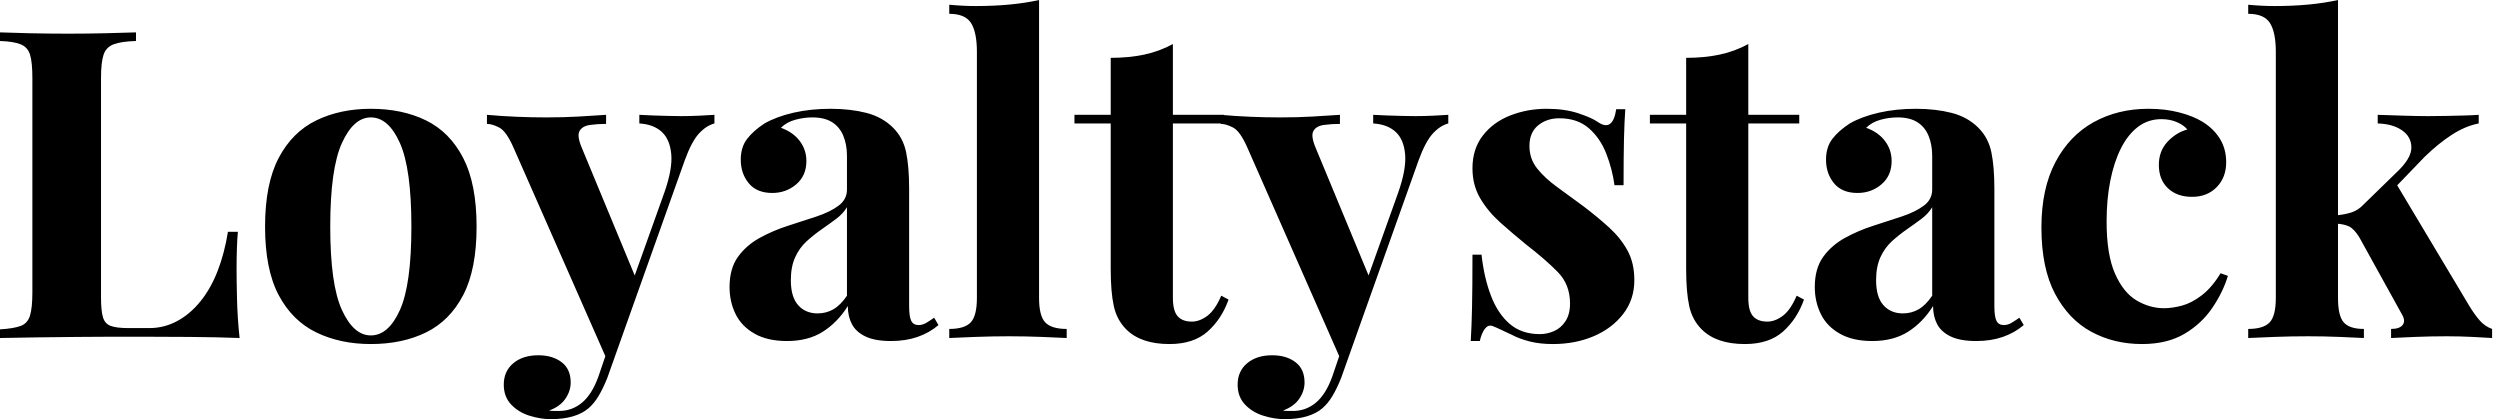 <svg baseProfile="full" height="28" version="1.1" viewBox="0 0 167 28" width="167" xmlns="http://www.w3.org/2000/svg" xmlns:ev="http://www.w3.org/2001/xml-events" xmlns:xlink="http://www.w3.org/1999/xlink"><defs /><g><path d="M10.064 2.163V2.739Q9.083 2.768 8.579 2.956Q8.074 3.143 7.901 3.648Q7.728 4.152 7.728 5.219V19.868Q7.728 20.762 7.858 21.195Q7.988 21.627 8.377 21.771Q8.766 21.916 9.545 21.916H10.958Q11.938 21.916 12.803 21.454Q13.668 20.993 14.36 20.142Q15.053 19.291 15.514 18.109Q15.975 16.927 16.206 15.485H16.869Q16.783 16.465 16.783 18.023Q16.783 18.686 16.812 19.955Q16.84 21.223 16.985 22.579Q15.514 22.521 13.668 22.507Q11.823 22.492 10.381 22.492Q9.66 22.492 8.536 22.492Q7.411 22.492 6.113 22.507Q4.816 22.521 3.489 22.536Q2.163 22.55 0.98 22.579V22.002Q1.903 21.944 2.365 21.771Q2.826 21.598 2.985 21.079Q3.143 20.56 3.143 19.522V5.219Q3.143 4.152 2.985 3.648Q2.826 3.143 2.35 2.956Q1.874 2.768 0.98 2.739V2.163Q1.701 2.192 2.927 2.22Q4.152 2.249 5.537 2.249Q6.805 2.249 8.031 2.22Q9.256 2.192 10.064 2.163Z M25.751 7.267Q27.856 7.267 29.442 8.045Q31.028 8.824 31.922 10.554Q32.816 12.284 32.816 15.139Q32.816 17.994 31.922 19.71Q31.028 21.425 29.442 22.204Q27.856 22.982 25.751 22.982Q23.703 22.982 22.103 22.204Q20.503 21.425 19.594 19.71Q18.686 17.994 18.686 15.139Q18.686 12.284 19.594 10.554Q20.503 8.824 22.103 8.045Q23.703 7.267 25.751 7.267ZM25.751 7.843Q24.597 7.843 23.819 9.559Q23.04 11.275 23.04 15.139Q23.04 19.003 23.819 20.704Q24.597 22.406 25.751 22.406Q26.933 22.406 27.697 20.704Q28.461 19.003 28.461 15.139Q28.461 11.275 27.697 9.559Q26.933 7.843 25.751 7.843Z M48.704 7.67V8.247Q48.157 8.391 47.666 8.925Q47.176 9.458 46.715 10.727L42.649 22.146L41.582 24.165L35.296 9.891Q34.805 8.766 34.33 8.521Q33.854 8.276 33.508 8.276V7.67Q34.459 7.757 35.483 7.8Q36.507 7.843 37.458 7.843Q38.641 7.843 39.621 7.786Q40.601 7.728 41.467 7.67V8.276Q40.89 8.276 40.385 8.348Q39.881 8.42 39.693 8.752Q39.506 9.083 39.852 9.891L43.485 18.657L43.226 18.83L45.359 12.861Q45.907 11.304 45.821 10.309Q45.734 9.314 45.186 8.809Q44.639 8.305 43.687 8.247V7.67Q44.148 7.699 44.639 7.714Q45.129 7.728 45.619 7.743Q46.109 7.757 46.484 7.757Q47.061 7.757 47.695 7.728Q48.33 7.699 48.704 7.67ZM42.649 22.146 41.553 25.232Q41.265 25.953 40.962 26.457Q40.659 26.962 40.284 27.279Q39.881 27.625 39.246 27.813Q38.612 28.0 37.775 28.0Q37.083 28.0 36.348 27.769Q35.613 27.539 35.123 27.02Q34.632 26.501 34.632 25.693Q34.632 24.799 35.267 24.266Q35.901 23.732 36.939 23.732Q37.891 23.732 38.496 24.194Q39.102 24.655 39.102 25.549Q39.102 26.126 38.742 26.645Q38.381 27.164 37.66 27.423Q37.804 27.452 38.006 27.452Q38.208 27.452 38.323 27.452Q39.188 27.452 39.852 26.904Q40.515 26.356 40.947 25.174L41.957 22.204Z M53.549 22.781Q52.251 22.781 51.386 22.29Q50.521 21.8 50.117 20.978Q49.714 20.157 49.714 19.176Q49.714 17.936 50.276 17.158Q50.838 16.379 51.732 15.889Q52.626 15.399 53.621 15.081Q54.616 14.764 55.524 14.461Q56.433 14.159 56.995 13.74Q57.557 13.322 57.557 12.659V10.41Q57.557 9.66 57.312 9.069Q57.067 8.478 56.562 8.161Q56.058 7.843 55.25 7.843Q54.674 7.843 54.097 8.002Q53.52 8.161 53.145 8.536Q53.953 8.824 54.4 9.415Q54.847 10.006 54.847 10.756Q54.847 11.736 54.169 12.313Q53.491 12.89 52.568 12.89Q51.53 12.89 50.997 12.241Q50.463 11.592 50.463 10.669Q50.463 9.833 50.882 9.285Q51.3 8.737 52.049 8.247Q52.857 7.786 53.996 7.526Q55.135 7.267 56.461 7.267Q57.788 7.267 58.855 7.541Q59.922 7.815 60.643 8.536Q61.306 9.199 61.508 10.165Q61.71 11.131 61.71 12.601V20.445Q61.71 21.166 61.854 21.44Q61.998 21.714 62.344 21.714Q62.604 21.714 62.849 21.57Q63.094 21.425 63.382 21.223L63.67 21.714Q63.065 22.233 62.272 22.507Q61.479 22.781 60.498 22.781Q59.432 22.781 58.797 22.478Q58.163 22.175 57.889 21.656Q57.615 21.137 57.615 20.445Q56.923 21.541 55.942 22.161Q54.962 22.781 53.549 22.781ZM55.596 20.935Q56.173 20.935 56.649 20.661Q57.125 20.387 57.557 19.753V13.841Q57.298 14.274 56.836 14.62Q56.375 14.966 55.856 15.326Q55.337 15.687 54.861 16.119Q54.385 16.552 54.097 17.186Q53.808 17.821 53.808 18.715Q53.808 19.839 54.299 20.387Q54.789 20.935 55.596 20.935Z M70.389 0.0V19.897Q70.389 21.108 70.807 21.541Q71.226 21.973 72.235 21.973V22.579Q71.687 22.55 70.591 22.507Q69.495 22.463 68.371 22.463Q67.246 22.463 66.107 22.507Q64.968 22.55 64.391 22.579V21.973Q65.401 21.973 65.819 21.541Q66.237 21.108 66.237 19.897V3.46Q66.237 2.163 65.848 1.543Q65.458 0.923 64.391 0.923V0.317Q65.314 0.404 66.179 0.404Q67.361 0.404 68.428 0.303Q69.495 0.202 70.389 0.0Z M79.329 2.941V7.67H82.731V8.247H79.329V19.897Q79.329 20.762 79.646 21.123Q79.963 21.483 80.597 21.483Q81.116 21.483 81.635 21.094Q82.154 20.704 82.558 19.753L83.048 20.012Q82.587 21.31 81.65 22.146Q80.713 22.982 79.098 22.982Q78.146 22.982 77.425 22.737Q76.704 22.492 76.214 22.002Q75.58 21.368 75.378 20.43Q75.176 19.493 75.176 17.994V8.247H72.754V7.67H75.176V3.864Q76.387 3.864 77.411 3.648Q78.435 3.432 79.329 2.941Z M97.726 7.67V8.247Q97.178 8.391 96.688 8.925Q96.198 9.458 95.736 10.727L91.67 22.146L90.604 24.165L84.317 9.891Q83.827 8.766 83.351 8.521Q82.875 8.276 82.529 8.276V7.67Q83.481 7.757 84.505 7.8Q85.528 7.843 86.48 7.843Q87.662 7.843 88.643 7.786Q89.623 7.728 90.488 7.67V8.276Q89.911 8.276 89.407 8.348Q88.902 8.42 88.715 8.752Q88.527 9.083 88.873 9.891L92.507 18.657L92.247 18.83L94.381 12.861Q94.929 11.304 94.842 10.309Q94.756 9.314 94.208 8.809Q93.66 8.305 92.709 8.247V7.67Q93.17 7.699 93.66 7.714Q94.15 7.728 94.641 7.743Q95.131 7.757 95.506 7.757Q96.082 7.757 96.717 7.728Q97.351 7.699 97.726 7.67ZM91.67 22.146 90.575 25.232Q90.286 25.953 89.984 26.457Q89.681 26.962 89.306 27.279Q88.902 27.625 88.268 27.813Q87.633 28.0 86.797 28.0Q86.105 28.0 85.37 27.769Q84.634 27.539 84.144 27.02Q83.654 26.501 83.654 25.693Q83.654 24.799 84.288 24.266Q84.923 23.732 85.961 23.732Q86.912 23.732 87.518 24.194Q88.124 24.655 88.124 25.549Q88.124 26.126 87.763 26.645Q87.403 27.164 86.682 27.423Q86.826 27.452 87.028 27.452Q87.23 27.452 87.345 27.452Q88.21 27.452 88.873 26.904Q89.537 26.356 89.969 25.174L90.978 22.204Z M104.301 7.267Q105.512 7.267 106.42 7.57Q107.329 7.872 107.732 8.161Q108.713 8.824 108.943 7.296H109.549Q109.491 8.103 109.462 9.271Q109.434 10.439 109.434 12.371H108.828Q108.684 11.304 108.28 10.266Q107.876 9.228 107.112 8.564Q106.348 7.901 105.137 7.901Q104.301 7.901 103.724 8.377Q103.147 8.853 103.147 9.747Q103.147 10.612 103.666 11.261Q104.185 11.909 105.007 12.501Q105.829 13.092 106.723 13.755Q107.675 14.476 108.453 15.182Q109.232 15.889 109.693 16.725Q110.154 17.561 110.154 18.715Q110.154 20.012 109.405 20.978Q108.655 21.944 107.429 22.463Q106.204 22.982 104.704 22.982Q103.839 22.982 103.162 22.809Q102.484 22.636 101.994 22.377Q101.619 22.204 101.287 22.045Q100.956 21.887 100.667 21.771Q100.379 21.685 100.163 21.973Q99.946 22.262 99.831 22.781H99.226Q99.283 21.858 99.312 20.531Q99.341 19.205 99.341 17.013H99.946Q100.119 18.571 100.581 19.767Q101.042 20.964 101.835 21.642Q102.628 22.319 103.839 22.319Q104.33 22.319 104.791 22.117Q105.252 21.916 105.555 21.454Q105.858 20.993 105.858 20.272Q105.858 19.003 105.036 18.167Q104.214 17.331 102.945 16.35Q102.023 15.6 101.201 14.865Q100.379 14.13 99.86 13.25Q99.341 12.371 99.341 11.246Q99.341 9.949 100.033 9.055Q100.725 8.161 101.864 7.714Q103.003 7.267 104.301 7.267Z M117.767 2.941V7.67H121.17V8.247H117.767V19.897Q117.767 20.762 118.084 21.123Q118.402 21.483 119.036 21.483Q119.555 21.483 120.074 21.094Q120.593 20.704 120.997 19.753L121.487 20.012Q121.026 21.31 120.089 22.146Q119.151 22.982 117.537 22.982Q116.585 22.982 115.864 22.737Q115.143 22.492 114.653 22.002Q114.019 21.368 113.817 20.43Q113.615 19.493 113.615 17.994V8.247H111.193V7.67H113.615V3.864Q114.826 3.864 115.85 3.648Q116.873 3.432 117.767 2.941Z M126.043 22.781Q124.746 22.781 123.881 22.29Q123.015 21.8 122.612 20.978Q122.208 20.157 122.208 19.176Q122.208 17.936 122.77 17.158Q123.333 16.379 124.227 15.889Q125.12 15.399 126.115 15.081Q127.11 14.764 128.019 14.461Q128.927 14.159 129.489 13.74Q130.051 13.322 130.051 12.659V10.41Q130.051 9.66 129.806 9.069Q129.561 8.478 129.057 8.161Q128.552 7.843 127.745 7.843Q127.168 7.843 126.591 8.002Q126.014 8.161 125.64 8.536Q126.447 8.824 126.894 9.415Q127.341 10.006 127.341 10.756Q127.341 11.736 126.663 12.313Q125.986 12.89 125.063 12.89Q124.025 12.89 123.491 12.241Q122.958 11.592 122.958 10.669Q122.958 9.833 123.376 9.285Q123.794 8.737 124.544 8.247Q125.351 7.786 126.49 7.526Q127.629 7.267 128.956 7.267Q130.282 7.267 131.349 7.541Q132.416 7.815 133.137 8.536Q133.8 9.199 134.002 10.165Q134.204 11.131 134.204 12.601V20.445Q134.204 21.166 134.348 21.44Q134.492 21.714 134.838 21.714Q135.098 21.714 135.343 21.57Q135.588 21.425 135.876 21.223L136.165 21.714Q135.559 22.233 134.766 22.507Q133.973 22.781 132.993 22.781Q131.926 22.781 131.291 22.478Q130.657 22.175 130.383 21.656Q130.109 21.137 130.109 20.445Q129.417 21.541 128.437 22.161Q127.456 22.781 126.043 22.781ZM128.091 20.935Q128.667 20.935 129.143 20.661Q129.619 20.387 130.051 19.753V13.841Q129.792 14.274 129.331 14.62Q128.869 14.966 128.35 15.326Q127.831 15.687 127.355 16.119Q126.88 16.552 126.591 17.186Q126.303 17.821 126.303 18.715Q126.303 19.839 126.793 20.387Q127.283 20.935 128.091 20.935Z M144.498 7.267Q145.623 7.267 146.56 7.512Q147.497 7.757 148.103 8.132Q148.853 8.593 149.271 9.271Q149.689 9.949 149.689 10.842Q149.689 11.852 149.055 12.501Q148.42 13.149 147.411 13.149Q146.402 13.149 145.796 12.573Q145.191 11.996 145.191 11.015Q145.191 10.093 145.767 9.473Q146.344 8.853 147.094 8.651Q146.863 8.363 146.402 8.161Q145.94 7.959 145.364 7.959Q144.47 7.959 143.792 8.478Q143.114 8.997 142.653 9.92Q142.192 10.842 141.946 12.082Q141.701 13.322 141.701 14.793Q141.701 17.013 142.264 18.282Q142.826 19.551 143.705 20.07Q144.585 20.589 145.537 20.589Q146.084 20.589 146.733 20.416Q147.382 20.243 148.06 19.724Q148.737 19.205 149.314 18.253L149.804 18.426Q149.487 19.493 148.766 20.56Q148.045 21.627 146.892 22.305Q145.738 22.982 144.066 22.982Q142.192 22.982 140.678 22.161Q139.164 21.339 138.255 19.623Q137.347 17.907 137.347 15.197Q137.347 12.601 138.284 10.828Q139.221 9.055 140.836 8.161Q142.451 7.267 144.498 7.267Z M157.158 0.0V19.897Q157.158 21.108 157.547 21.541Q157.936 21.973 158.888 21.973V22.579Q158.34 22.55 157.287 22.507Q156.235 22.463 155.139 22.463Q154.014 22.463 152.875 22.507Q151.736 22.55 151.16 22.579V21.973Q152.169 21.973 152.587 21.541Q153.005 21.108 153.005 19.897V3.46Q153.005 2.163 152.616 1.543Q152.227 0.923 151.16 0.923V0.317Q152.082 0.404 152.947 0.404Q154.13 0.404 155.197 0.303Q156.264 0.202 157.158 0.0ZM166.558 7.67V8.247Q165.664 8.42 164.77 8.997Q163.876 9.574 162.954 10.468L160.733 12.774L161.022 12.227L165.953 20.474Q166.27 20.993 166.616 21.396Q166.962 21.8 167.452 21.973V22.579Q167.02 22.55 166.154 22.507Q165.289 22.463 164.424 22.463Q163.357 22.463 162.29 22.507Q161.223 22.55 160.704 22.579V21.973Q161.281 21.973 161.483 21.699Q161.685 21.425 161.425 20.993L158.571 15.831Q158.225 15.283 157.893 15.125Q157.561 14.966 157.013 14.937V14.389Q157.619 14.332 158.066 14.187Q158.513 14.043 158.888 13.64L161.079 11.506Q162.06 10.583 162.06 9.862Q162.06 9.141 161.44 8.709Q160.82 8.276 159.811 8.247V7.67Q160.618 7.699 161.57 7.728Q162.521 7.757 163.184 7.757Q163.761 7.757 164.41 7.743Q165.059 7.728 165.635 7.714Q166.212 7.699 166.558 7.67Z " fill="rgb(0,0,0)" transform="translate(-0.98, 0)" /></g></svg>